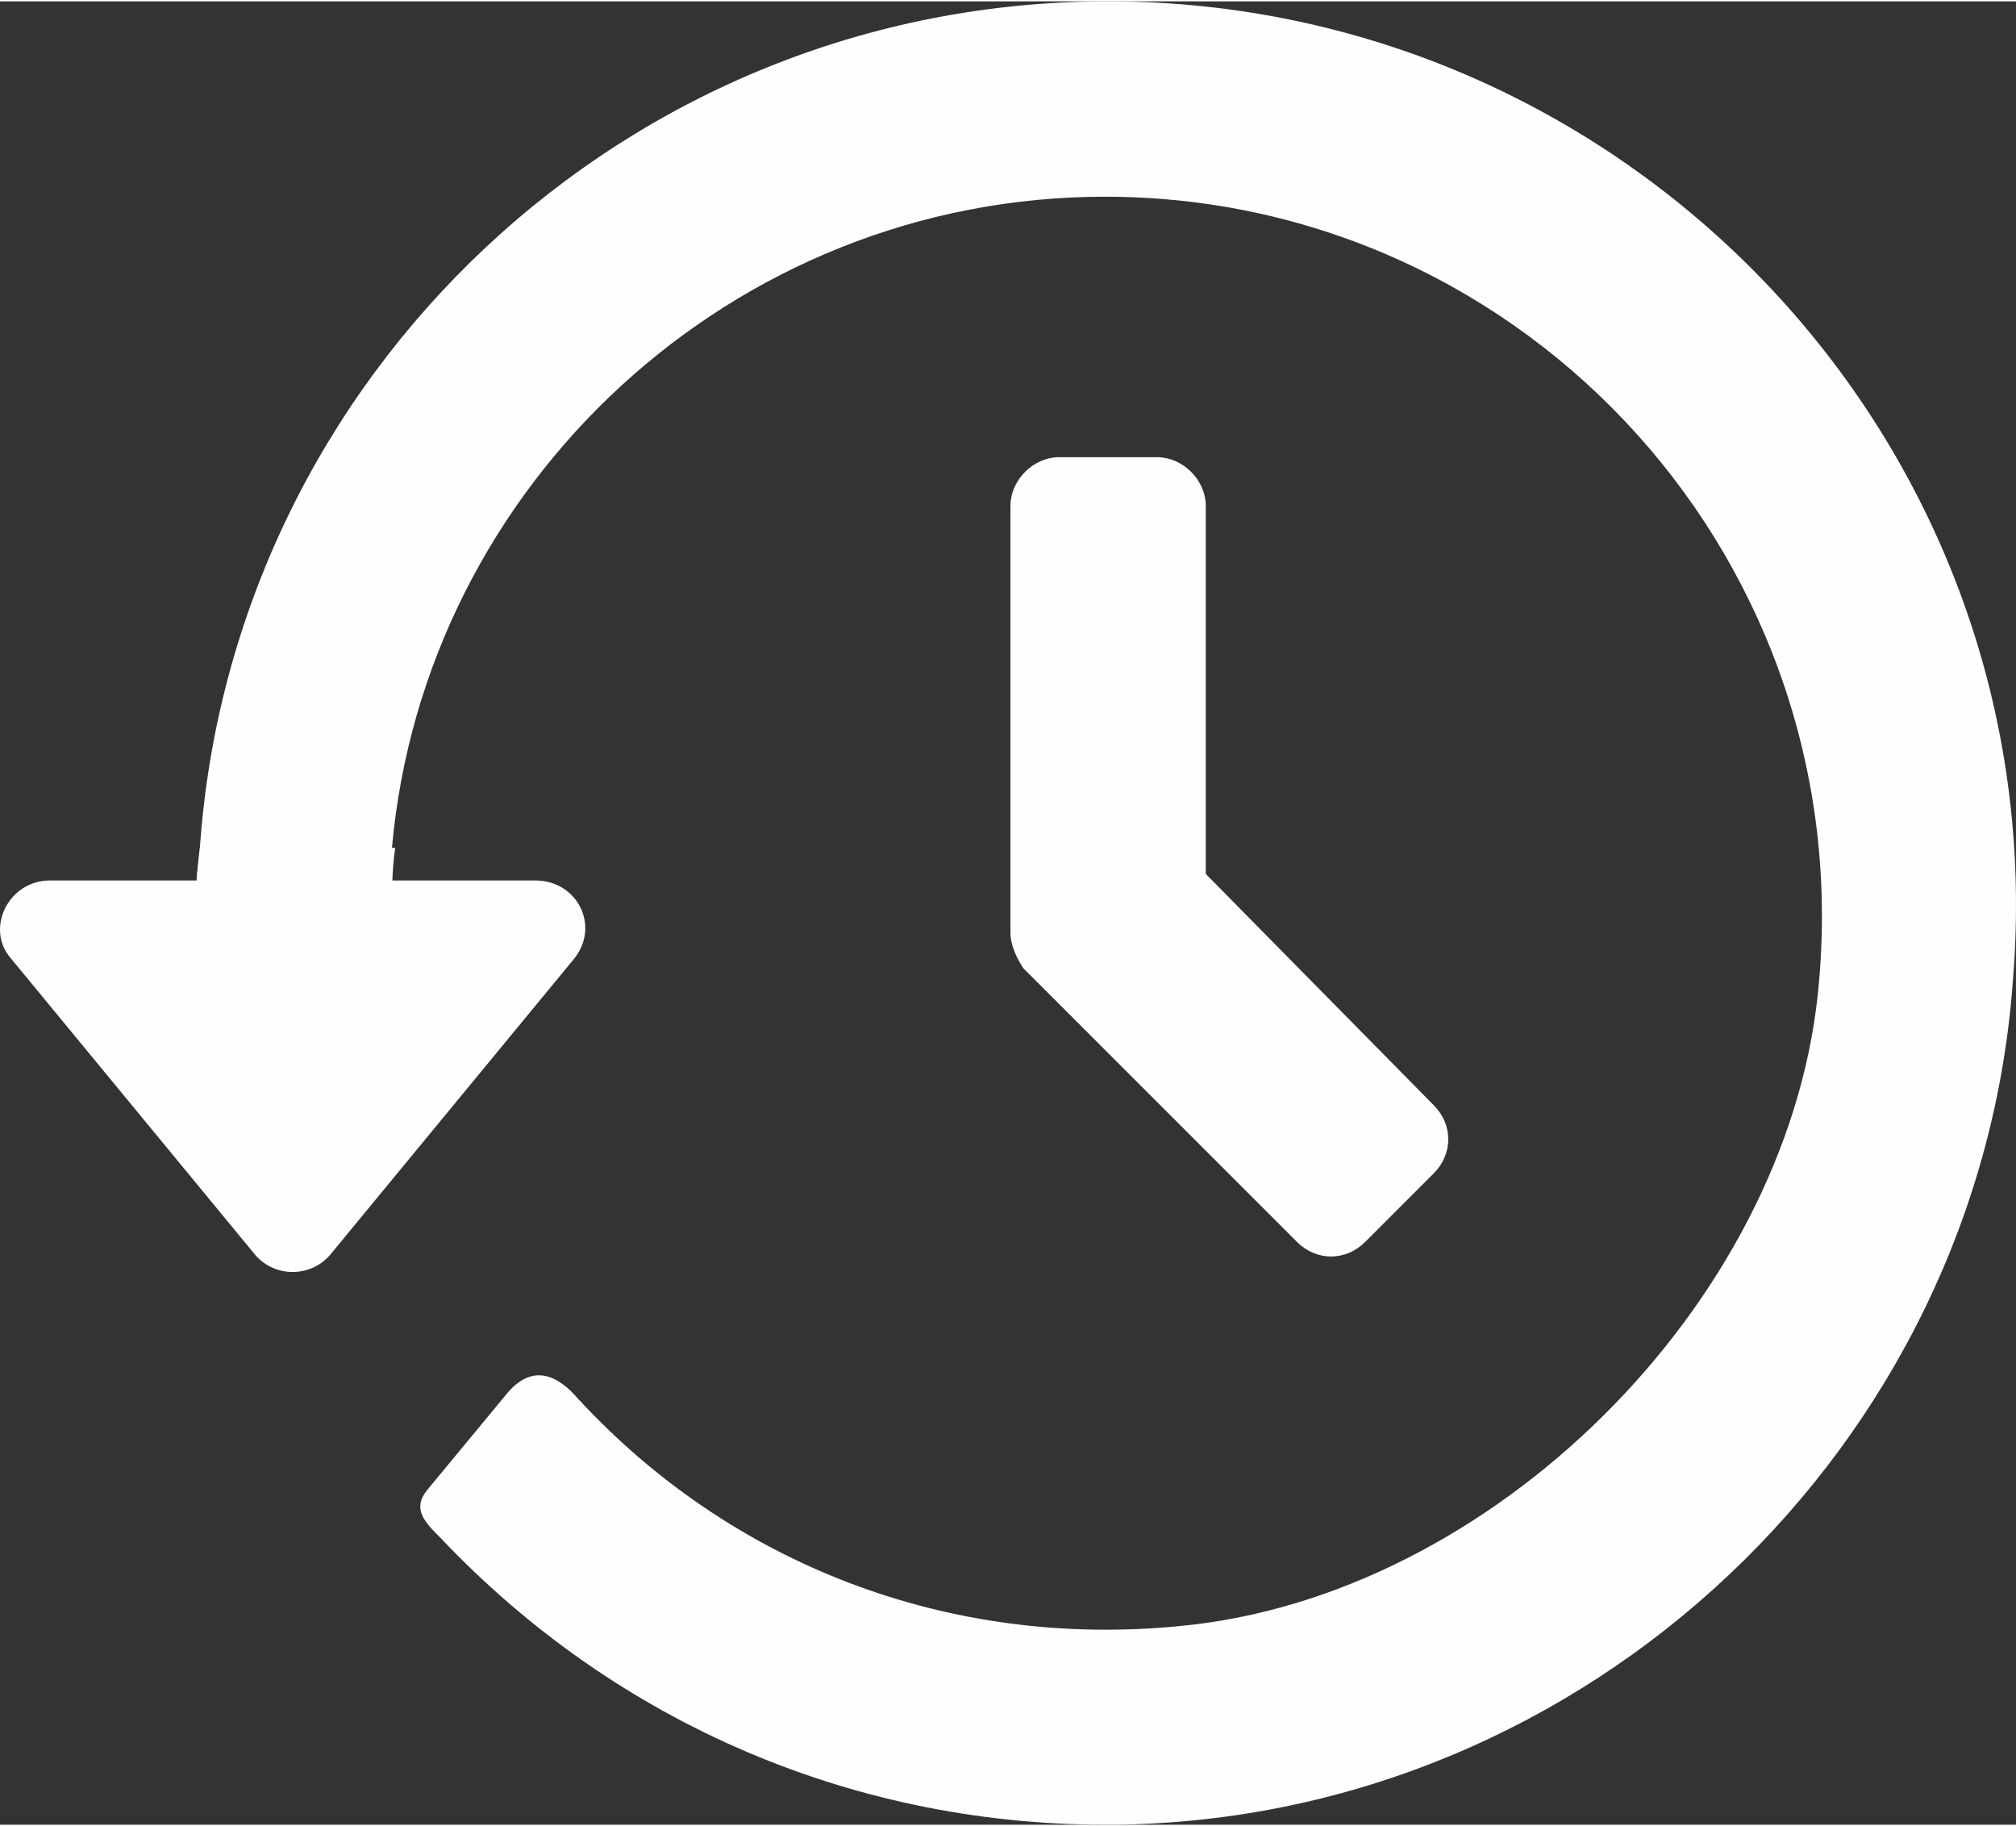 <?xml version="1.0" encoding="UTF-8"?>
<!DOCTYPE svg PUBLIC "-//W3C//DTD SVG 1.1//EN" "http://www.w3.org/Graphics/SVG/1.1/DTD/svg11.dtd">
<!-- Creator: CorelDRAW X8 -->
<svg xmlns="http://www.w3.org/2000/svg" xml:space="preserve" width="53px" height="48px" version="1.1" style="shape-rendering:geometricPrecision; text-rendering:geometricPrecision; image-rendering:optimizeQuality; fill-rule:evenodd; clip-rule:evenodd"
viewBox="0 0 756710 684293"
 xmlns:xlink="http://www.w3.org/1999/xlink">
 <rect x="0" y="0" width="756710" height="684293" fill="#333333" stroke="none"/>
 <defs>
  <style type="text/css">
   <![CDATA[
    .fil0 {fill:#FEFEFE}
   ]]>
  </style>
 </defs>
 <g id="Vrstva_x0020_1">
  <g id="_1494565315664">
   <g>
    <path class="fil0" d="M148338 317690c-1218,8554 -1218,15887 -1218,24441l-73314 0c0,-8554 0,-15887 1222,-24441l73310 0z"/>
   </g>
   <g>
    <g>
     <path class="fil0" d="M434261 171066l-36659 0c-9777,0 -18327,8551 -18327,18327l0 160067c0,4885 2440,9777 4884,13439l102640 102637c7333,7336 18328,7336 25657,0l25660 -25656c7332,-7333 7332,-18332 0,-25660l-85524 -86754 0 -138073c0,-9776 -8558,-18327 -18331,-18327z"/>
    </g>
    <g>
     <path class="fil0" d="M415933 0c-180838,0 -328688,140517 -340909,317697 0,3667 -1222,8551 -1222,12217l-54986 -3c-15888,0 -24438,18331 -14662,29326l91642 111191c7336,8555 20771,8555 28104,0l91641 -111191c9777,-12221 1222,-29326 -14661,-29326l-53760 0c0,-3667 0,-8551 0,-12221 12217,-136851 128296,-244380 267595,-244380 158845,0 284697,138077 267592,299366 -12225,116083 -122190,226056 -239491,237051 -86753,8551 -168626,-23216 -226053,-85535 -7332,-8551 -17105,-13439 -26882,-1222l-29322 35433c-6111,7336 -1226,12221 4884,18331 65986,69648 156405,108747 254153,107525 175950,-2444 323800,-141739 336017,-317693 15891,-199163 -142958,-366566 -339680,-366566z"/>
    </g>
   </g>
  </g>
 </g>
</svg>
